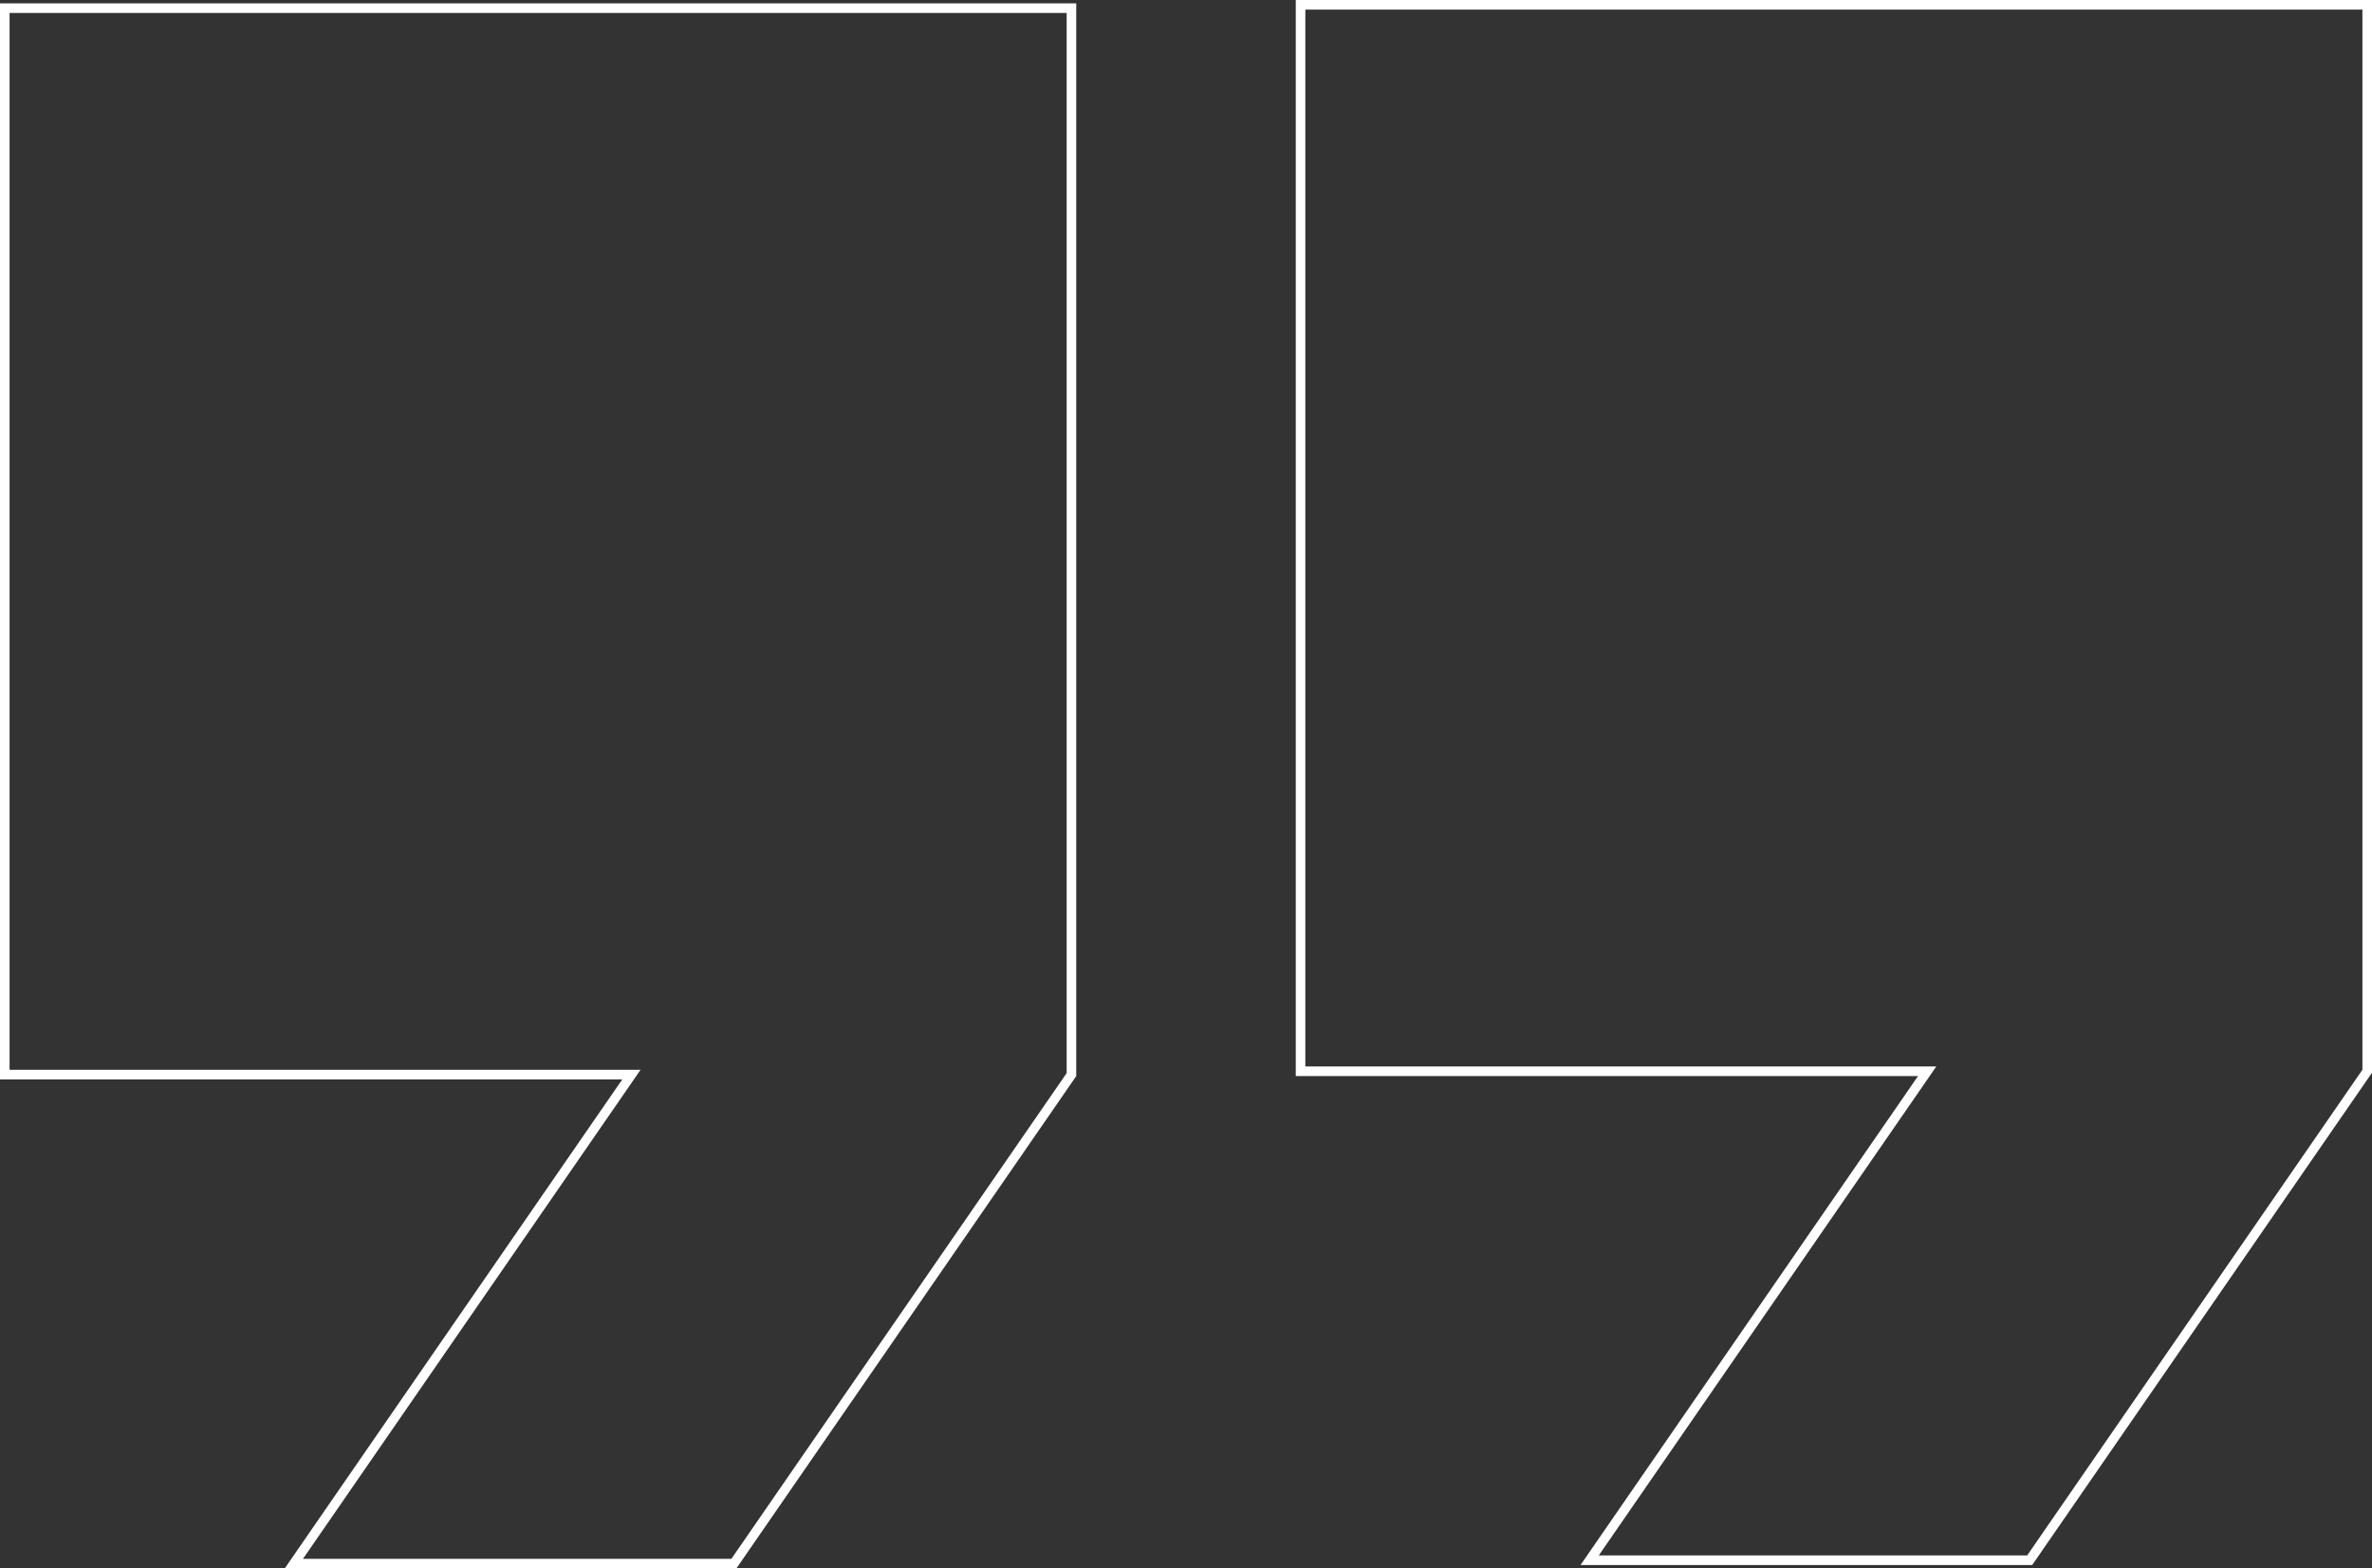 <?xml version="1.0" encoding="UTF-8"?><svg id="Layer_1" xmlns="http://www.w3.org/2000/svg" viewBox="0 0 495.01 327.37"><rect x="0" y="0" width="495.01" height="327.37" fill="#333333" stroke="none"/><defs><style>.cls-1{fill:none;stroke:#fff;stroke-miterlimit:10;stroke-width:2px;}</style></defs><path id="Path_345" class="cls-1" d="M1,1.7v222.61h130.77l-70.44,102.07h91.83l70.44-102.07V1.7H1Z"/><path id="Path_346" class="cls-1" d="M271.41,1v222.61h130.77l-70.44,102.07h91.83l70.44-102.07V1h-222.6Z"/></svg>